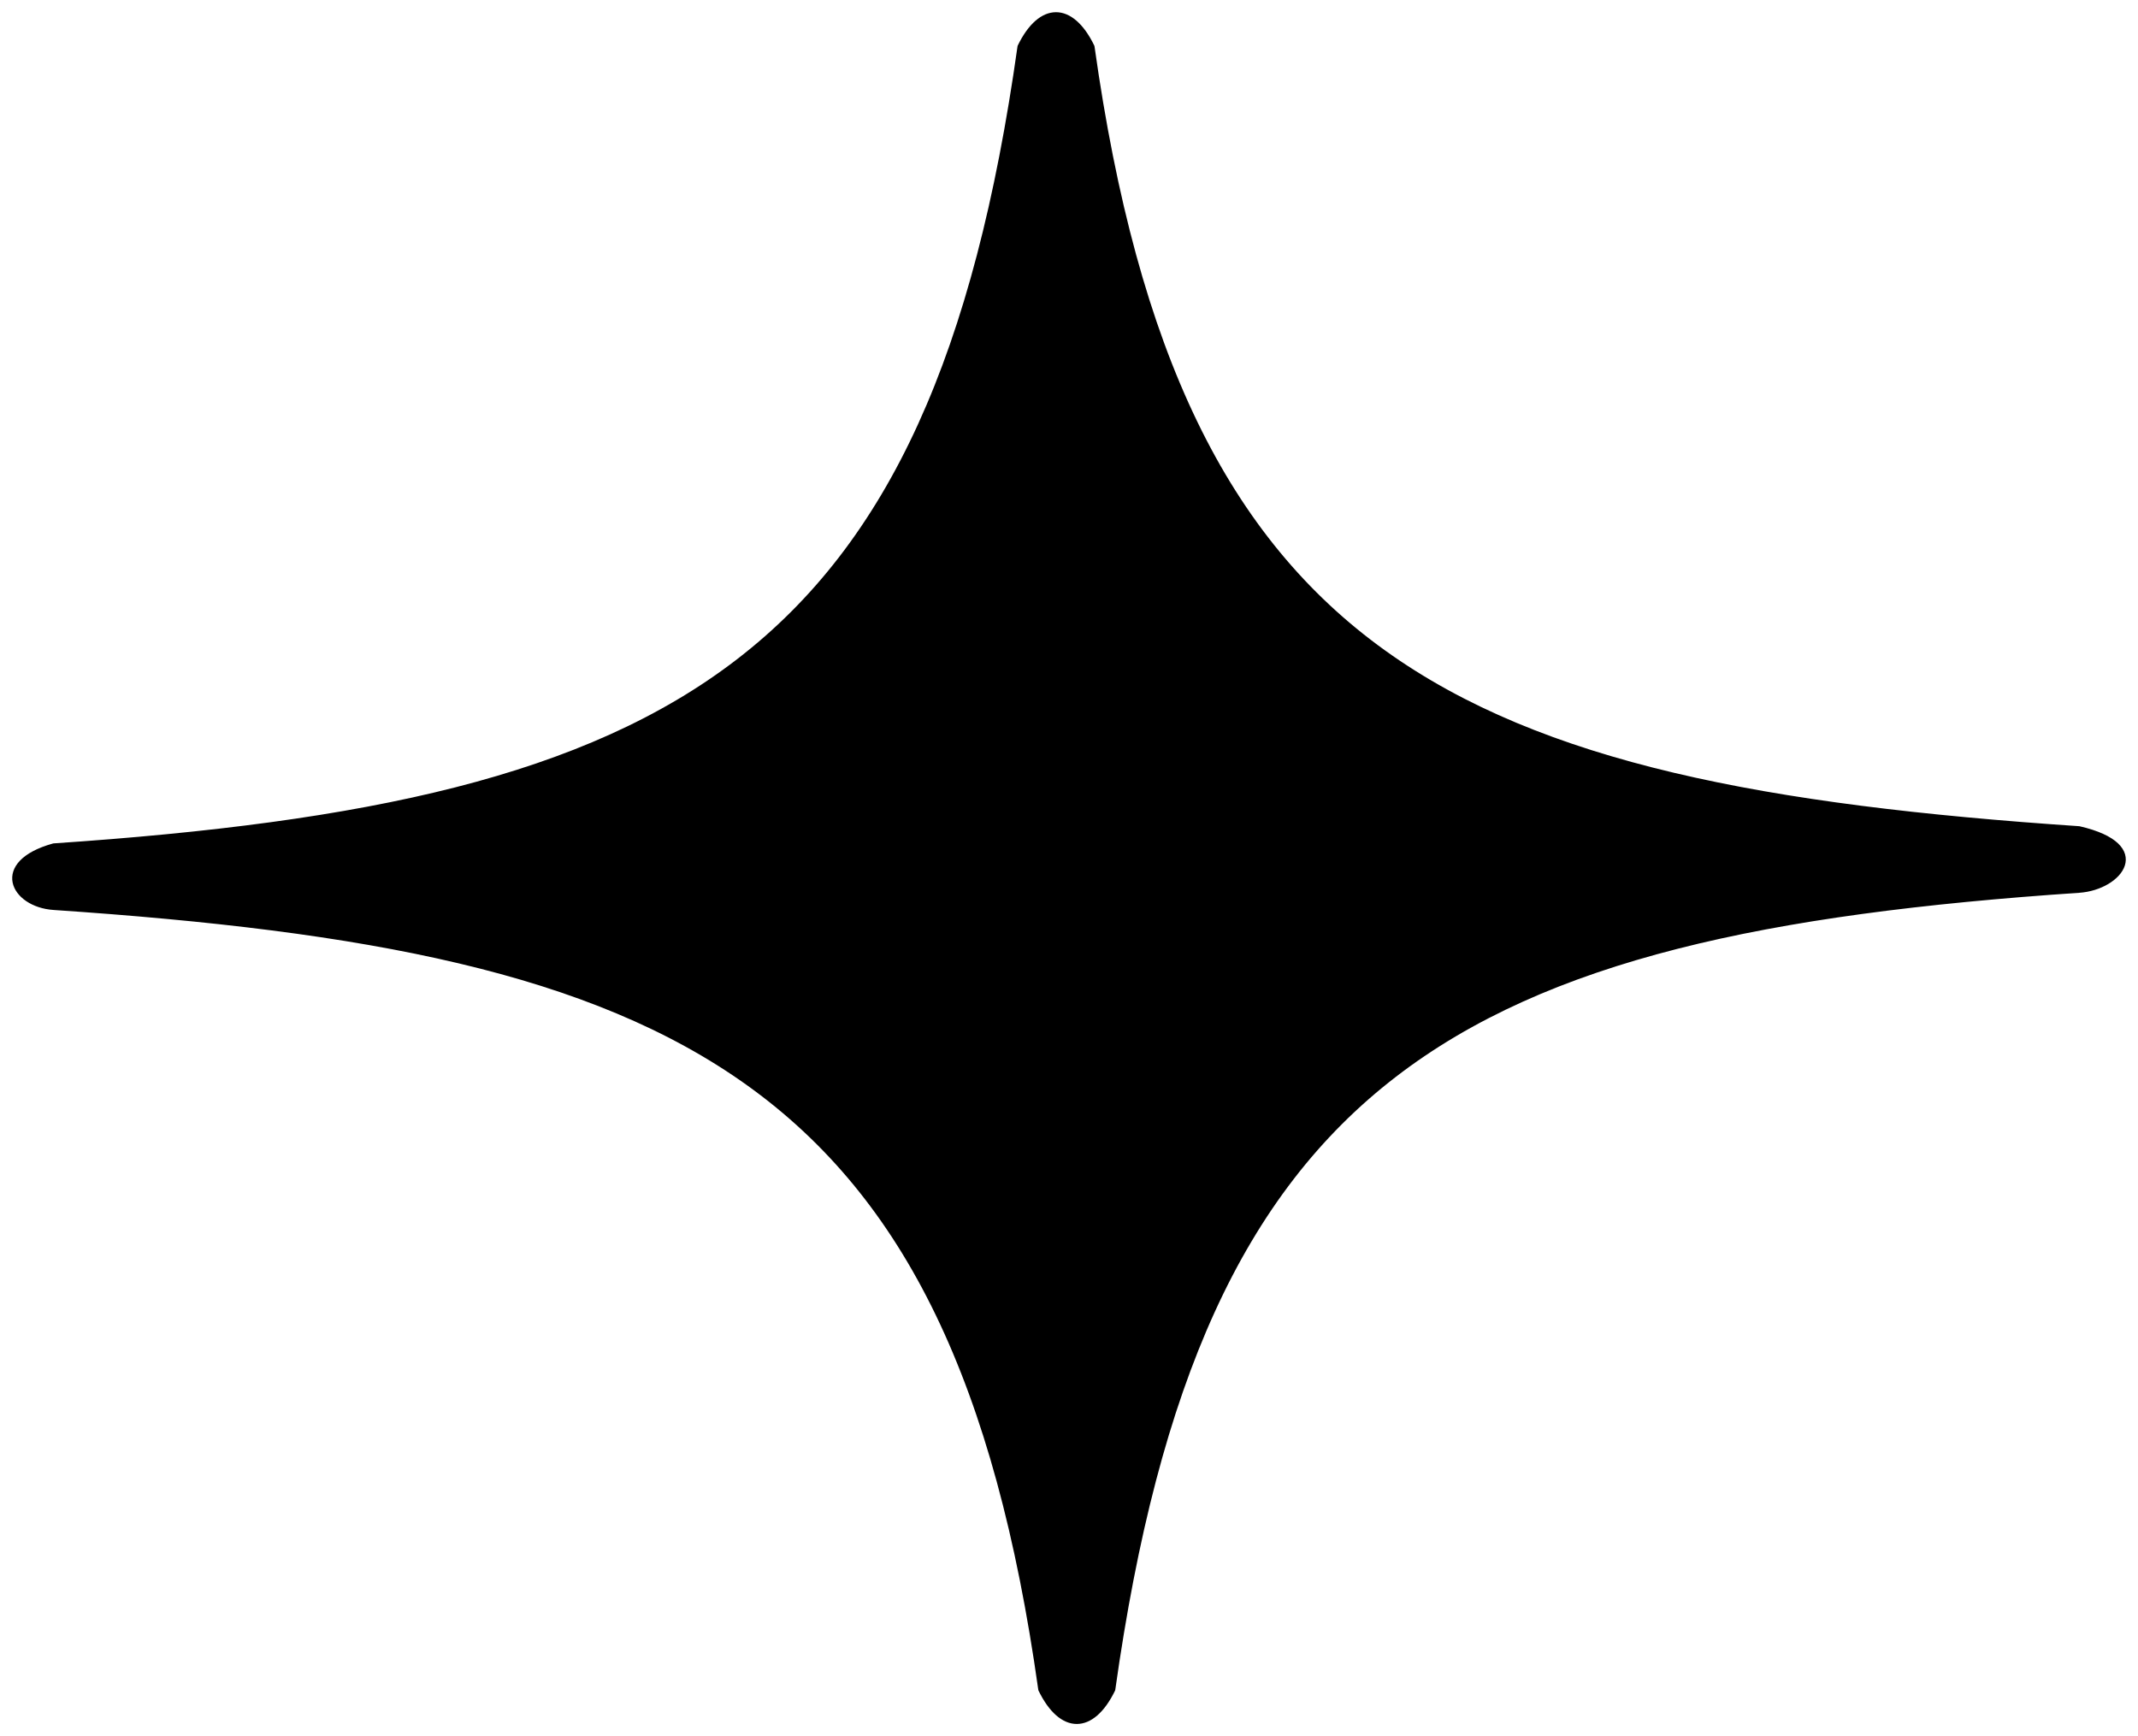 <svg xmlns="http://www.w3.org/2000/svg" fill="none" viewBox="0 0 149 121" height="121" width="149">
<path stroke-linejoin="round" stroke-width="0.3" stroke="black" fill="black" d="M71.061 3.245C65.038 46.11 47.255 55.995 3.741 58.928C-0.602 60.126 0.846 63.074 3.741 63.269C47.255 66.203 66.486 74.89 72.509 117.755C73.957 120.748 76.128 120.748 77.576 117.755C83.599 74.89 101.382 65.005 144.896 62.072C147.792 61.877 150.117 58.928 144.896 57.731C101.382 54.797 82.151 46.11 76.128 3.245C74.68 0.252 72.509 0.252 71.061 3.245Z"></path>
</svg>
